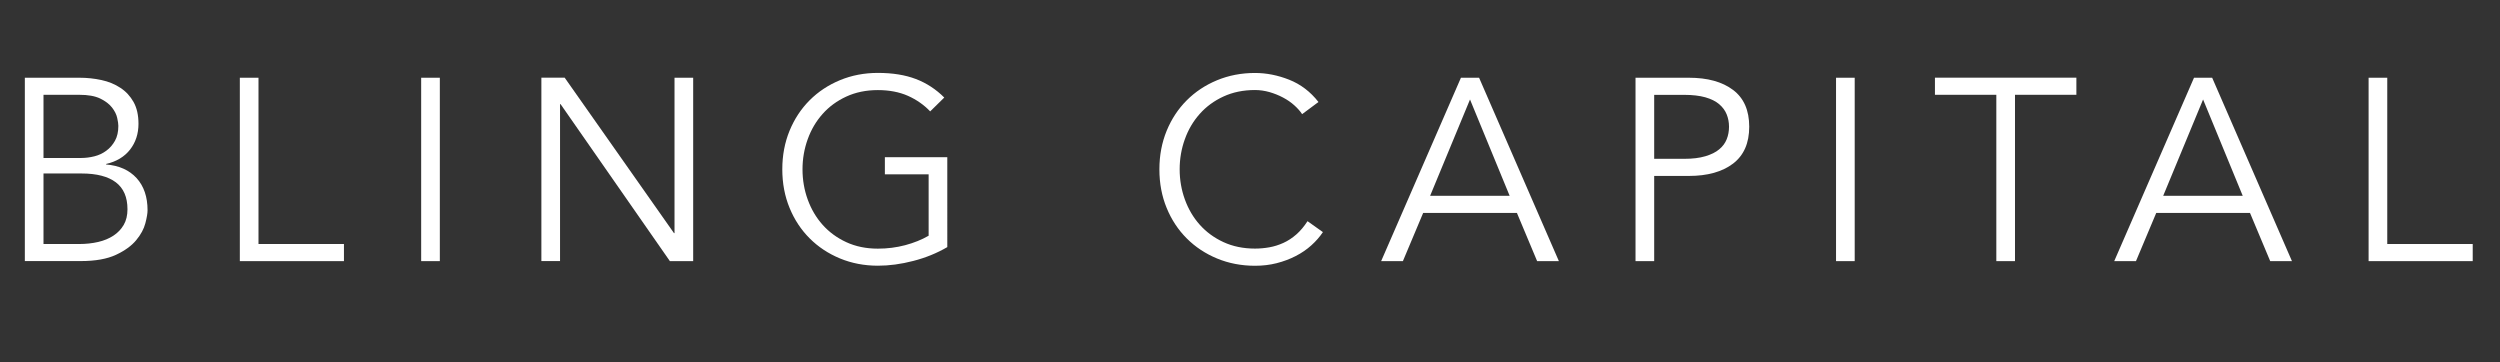 <?xml version="1.0" encoding="utf-8"?>
<!-- Generator: Adobe Illustrator 28.2.0, SVG Export Plug-In . SVG Version: 6.00 Build 0)  -->
<svg version="1.1" id="Layer_1" xmlns="http://www.w3.org/2000/svg" xmlns:xlink="http://www.w3.org/1999/xlink" x="0px" y="0px"
	 viewBox="0 0 3885 563" style="enable-background:new 0 0 3885 563;" xml:space="preserve">
<rect x="0" y="0" width="3885" height="563" fill="#333333" stroke="none"/>
<style type="text/css">
	.st0{fill:#FFFFFF;}
</style>
<g>
	<path class="st0" d="M38.6,120.8h84.9c11.8,0,23.2,1.2,34.2,3.6c11,2.4,20.8,6.4,29.4,12.1c8.6,5.6,15.4,13,20.5,22.1
		c5.1,9.1,7.6,20.4,7.6,33.8c0,15.6-4.4,28.9-13.1,40.1c-8.7,11.1-21.1,18.6-37.2,22.3v0.8c20.1,1.6,35.9,8.7,47.3,21.1
		c11.4,12.5,17.1,29.2,17.1,50.1c0,4.6-1.1,11.3-3.4,20.1c-2.3,8.9-7,17.6-14.3,26.4c-7.2,8.7-17.7,16.3-31.4,22.7
		c-13.7,6.4-31.9,9.7-54.7,9.7H38.6V120.8z M67.6,245.5H126c7,0,13.9-0.9,20.7-2.6c6.8-1.7,13-4.6,18.5-8.7c5.5-4,10-9.2,13.5-15.5
		c3.5-6.3,5.2-14,5.2-23.1c0-2.9-0.6-7.1-1.8-12.5c-1.2-5.4-3.9-10.7-8.1-16.1c-4.2-5.4-10.3-10-18.3-13.9
		c-8.1-3.9-18.9-5.8-32.6-5.8H67.6V245.5z M67.6,379.2h55.6c10.5,0,20.3-1.1,29.4-3.2c9.1-2.1,17-5.4,23.8-9.9
		c6.7-4.4,12-10,15.9-16.7c3.9-6.7,5.8-14.8,5.8-24.2c0-18.8-6-32.7-18.1-41.9c-12.1-9.1-29.8-13.7-53.1-13.7H67.6V379.2z"/>
	<path class="st0" d="M401.7,379.2h132.8v26.6H372.7v-285h29V379.2z"/>
	<path class="st0" d="M683.5,405.8h-29v-285h29V405.8z"/>
	<path class="st0" d="M1047.4,362.3h0.8V120.8h29v285H1041L871.1,161.8h-0.8v243.9h-29v-285h36.2L1047.4,362.3z"/>
	<path class="st0" d="M1445.5,173.1c-9.7-10.2-21.2-18.2-34.6-24.2c-13.4-5.9-29-8.9-46.7-8.9c-18.3,0-34.6,3.4-49.1,10.1
		c-14.5,6.7-26.8,15.7-36.8,27c-10.1,11.3-17.8,24.4-23.1,39.2c-5.4,14.9-8.1,30.5-8.1,46.9c0,16.4,2.7,32,8.1,46.9
		c5.4,14.9,13.1,28,23.1,39.2c10.1,11.3,22.3,20.3,36.8,27c14.5,6.7,30.9,10.1,49.1,10.1c14.8,0,28.9-1.8,42.5-5.4
		c13.5-3.6,25.7-8.5,36.4-14.7v-95.4h-68v-26.6h97V384c-16.1,9.4-33.8,16.6-52.9,21.5c-19.2,5-37.5,7.4-54.9,7.4
		c-21.2,0-40.9-3.8-59-11.3s-33.8-17.9-47.1-31.2c-13.3-13.3-23.7-29-31.2-47.3c-7.5-18.2-11.3-38.2-11.3-60
		c0-21.7,3.8-41.7,11.3-60c7.5-18.2,17.9-34,31.2-47.3s29-23.7,47.1-31.2c18.1-7.5,37.8-11.3,59-11.3c22.8,0,42.5,3.2,59,9.5
		c16.5,6.3,31.2,15.9,44.1,28.8L1445.5,173.1z"/>
	<path class="st0" d="M2055.8,360.7c-4.8,7.2-10.8,14.1-17.9,20.5c-7.1,6.4-15.2,12-24.4,16.7c-9.1,4.7-19,8.4-29.6,11.1
		c-10.6,2.7-21.8,4-33.6,4c-21.2,0-40.9-3.8-59-11.3s-33.8-17.9-47.1-31.2c-13.3-13.3-23.7-29-31.2-47.3
		c-7.5-18.2-11.3-38.2-11.3-60c0-21.7,3.8-41.7,11.3-60c7.5-18.2,17.9-34,31.2-47.3s29-23.7,47.1-31.2c18.1-7.5,37.8-11.3,59-11.3
		c17.7,0,35.4,3.5,53.1,10.5c17.7,7,32.9,18.5,45.5,34.6l-25.4,18.9c-3-4.6-7-9.1-12.1-13.7c-5.1-4.6-10.9-8.6-17.5-12.1
		c-6.6-3.5-13.6-6.3-21.1-8.5c-7.5-2.1-15-3.2-22.5-3.2c-18.3,0-34.6,3.4-49.1,10.1c-14.5,6.7-26.8,15.7-36.8,27
		c-10.1,11.3-17.8,24.4-23.1,39.2c-5.4,14.9-8.1,30.5-8.1,46.9c0,16.4,2.7,32,8.1,46.9c5.4,14.9,13.1,28,23.1,39.2
		c10.1,11.3,22.3,20.3,36.8,27c14.5,6.7,30.9,10.1,49.1,10.1c7.5,0,15-0.7,22.3-2c7.4-1.3,14.6-3.6,21.7-6.8
		c7.1-3.2,13.8-7.6,20.1-13.1c6.3-5.5,12.1-12.4,17.5-20.7L2055.8,360.7z"/>
	<path class="st0" d="M2180.1,405.8h-33.8l124-285h28.2l124,285h-33.8l-31.4-74.9h-145.7L2180.1,405.8z M2222.4,304.3H2346
		l-61.6-149.7L2222.4,304.3z"/>
	<path class="st0" d="M2541.6,120.8h82.9c29,0,51.9,6.3,68.6,18.9c16.8,12.6,25.2,31.7,25.2,57.2c0,25.5-8.4,44.6-25.2,57.4
		c-16.8,12.7-39.6,19.1-68.6,19.1h-53.9v132.4h-29V120.8z M2570.6,246.8h46.7c12.9,0,23.8-1.3,32.8-4c9-2.7,16.2-6.2,21.5-10.7
		c5.4-4.4,9.3-9.7,11.7-15.7s3.6-12.5,3.6-19.5c0-6.7-1.2-13.1-3.6-19.1s-6.3-11.3-11.7-15.9c-5.4-4.6-12.5-8.1-21.5-10.7
		c-9-2.5-19.9-3.8-32.8-3.8h-46.7V246.8z"/>
	<path class="st0" d="M2882.2,405.8h-29v-285h29V405.8z"/>
	<path class="st0" d="M3131.3,405.8h-29V147.3h-95.4v-26.6h219.8v26.6h-95.4V405.8z"/>
	<path class="st0" d="M3319.3,405.8h-33.8l124-285h28.2l124,285h-33.8l-31.4-74.9h-145.7L3319.3,405.8z M3361.6,304.3h123.6
		l-61.6-149.7L3361.6,304.3z"/>
	<path class="st0" d="M3709.8,379.2h132.8v26.6h-161.8v-285h29V379.2z"/>
</g>
</svg>
